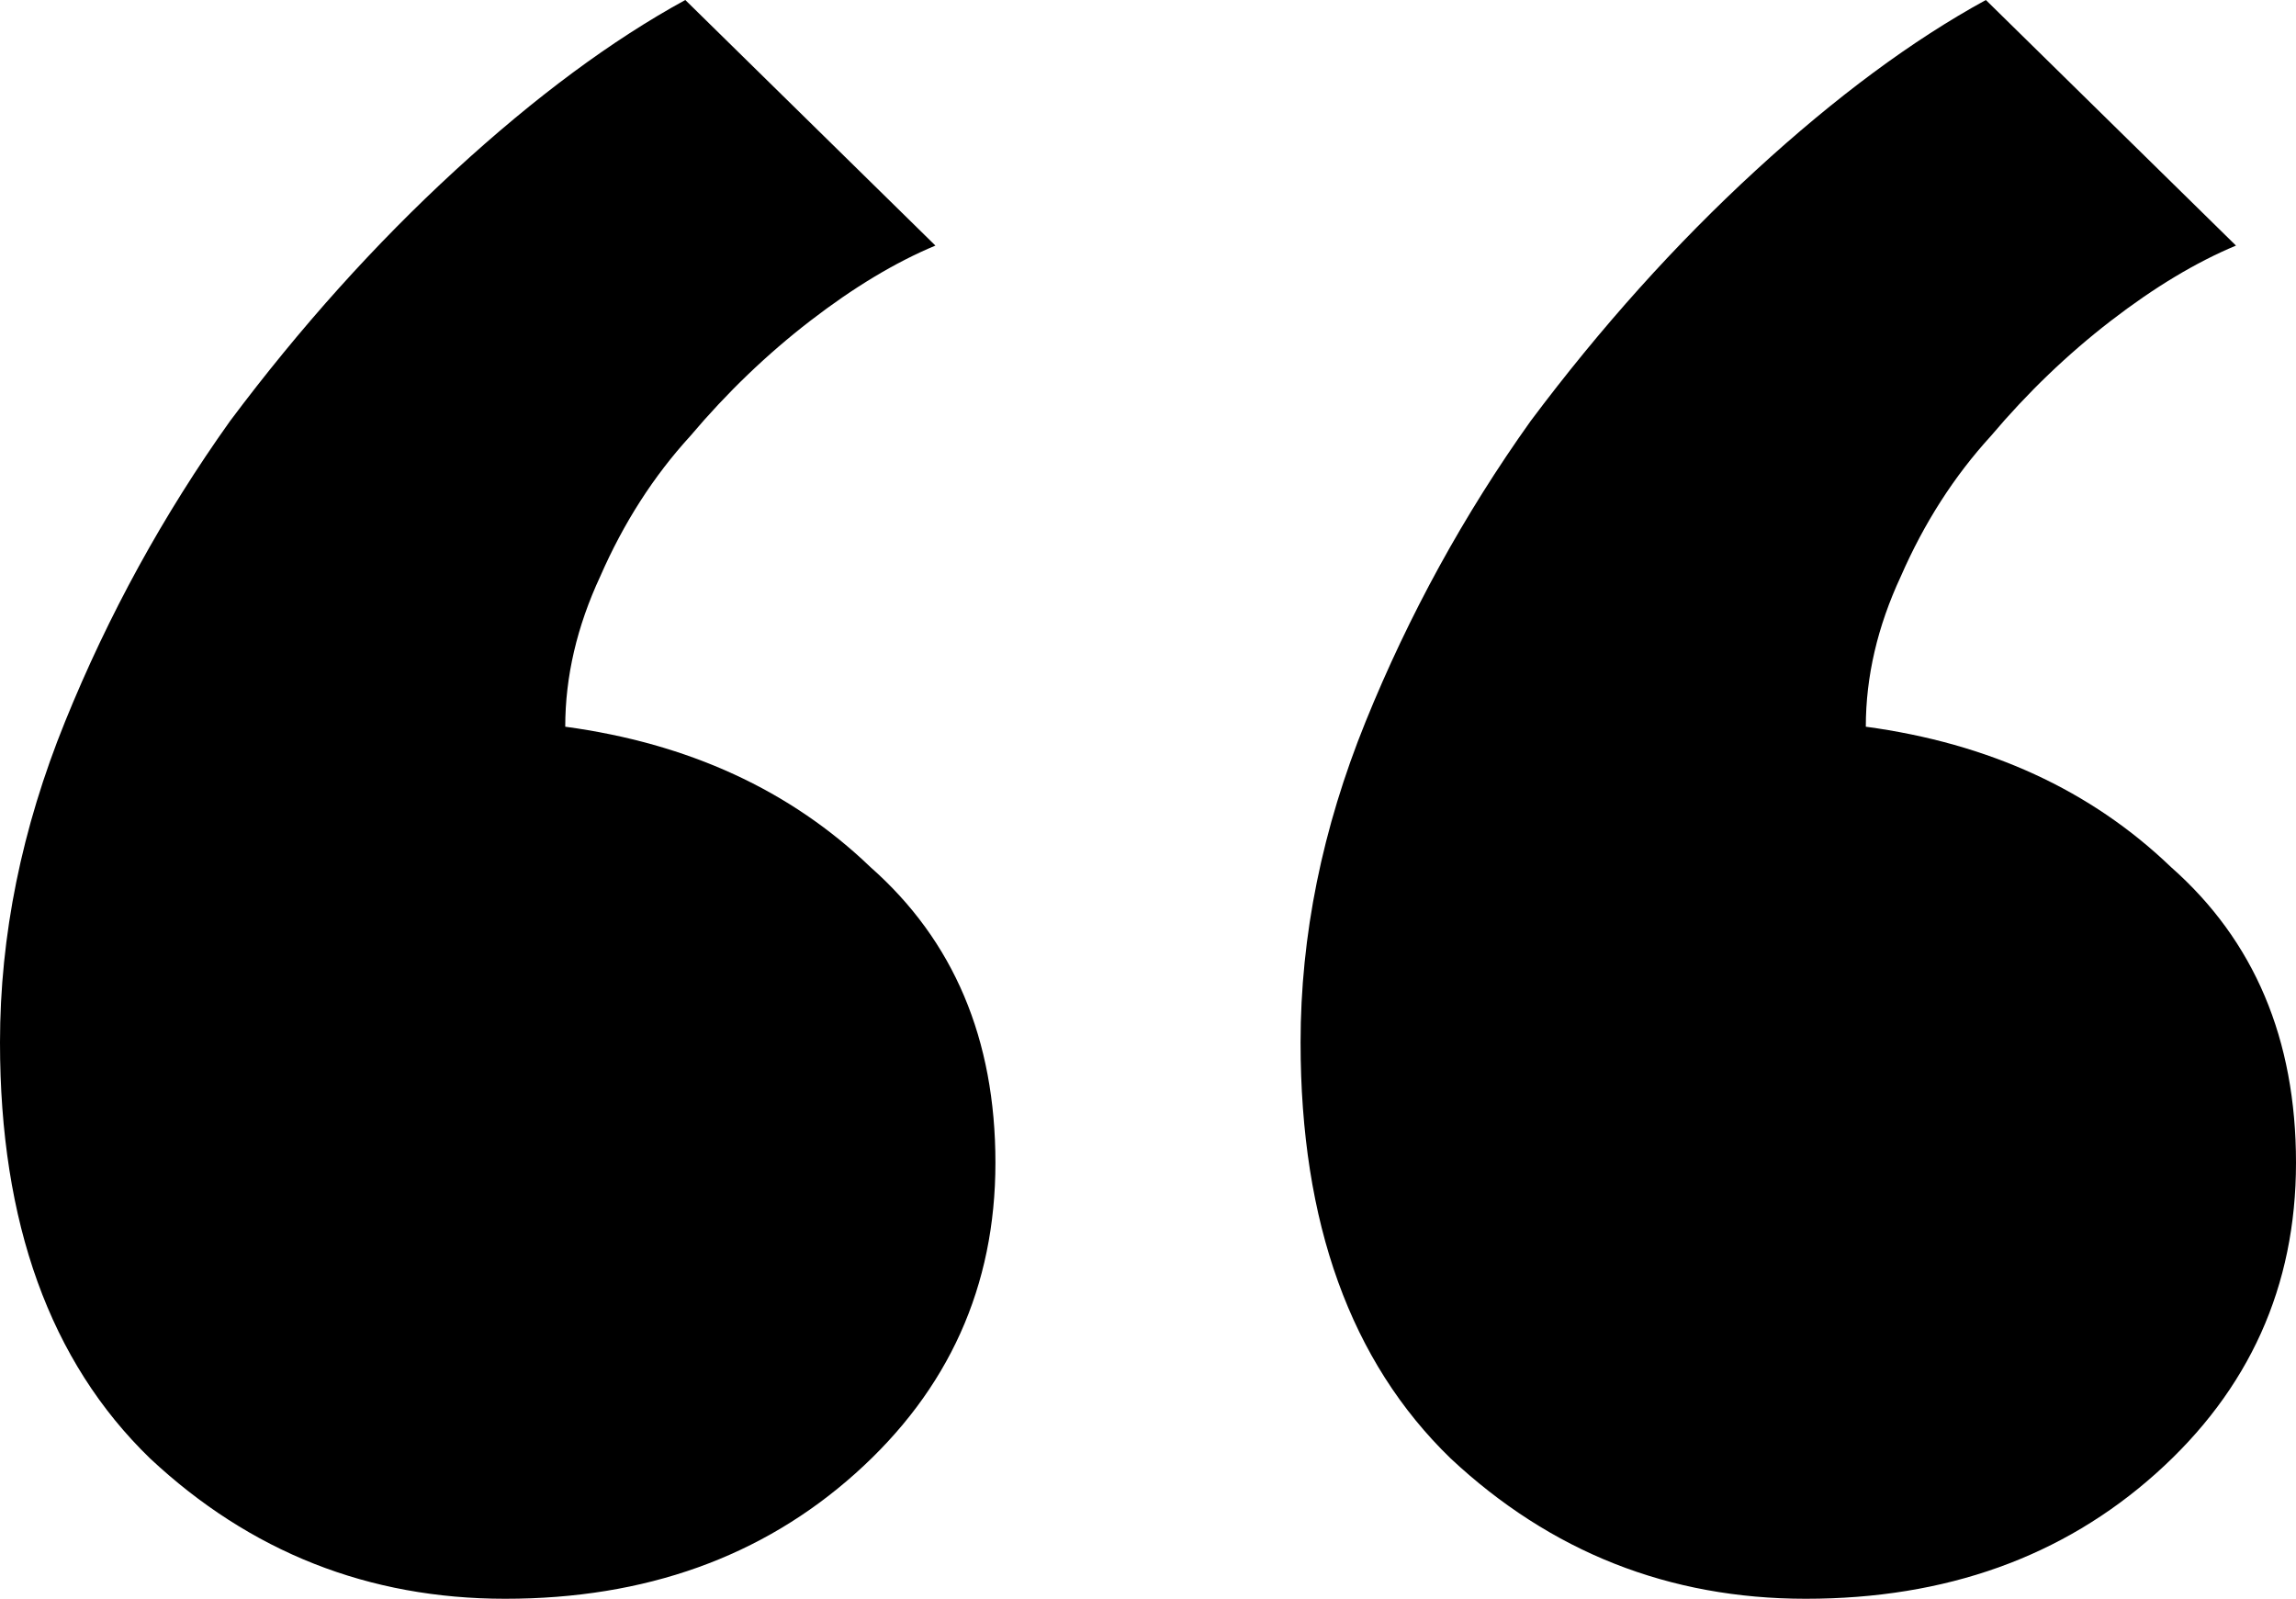 <?xml version="1.0" encoding="UTF-8"?> <svg xmlns="http://www.w3.org/2000/svg" width="135" height="94" viewBox="0 0 135 94" fill="none"> <path d="M58.529 68.364C58.529 75.632 55.784 81.722 50.294 86.633C44.804 91.544 37.941 94 29.706 94C21.667 94 14.706 91.25 8.824 85.749C2.941 80.052 0 71.9 0 61.291C0 55.005 1.275 48.719 3.824 42.433C6.373 36.146 9.608 30.253 13.529 24.752C17.647 19.252 22.059 14.341 26.765 10.019C31.471 5.697 35.98 2.357 40.294 0L55 14.439C52.647 15.421 50.196 16.895 47.647 18.859C45.098 20.823 42.745 23.083 40.588 25.636C38.431 27.994 36.667 30.744 35.294 33.887C33.922 36.834 33.235 39.781 33.235 42.727C40.49 43.709 46.471 46.46 51.176 50.978C56.078 55.3 58.529 61.095 58.529 68.364ZM135 68.364C135 75.632 132.255 81.722 126.765 86.633C121.275 91.544 114.412 94 106.176 94C98.137 94 91.177 91.25 85.294 85.749C79.412 80.052 76.471 71.9 76.471 61.291C76.471 55.005 77.745 48.719 80.294 42.433C82.843 36.146 86.078 30.253 90 24.752C94.118 19.252 98.529 14.341 103.235 10.019C107.941 5.697 112.451 2.357 116.765 0L131.471 14.439C129.118 15.421 126.667 16.895 124.118 18.859C121.569 20.823 119.216 23.083 117.059 25.636C114.902 27.994 113.137 30.744 111.765 33.887C110.392 36.834 109.706 39.781 109.706 42.727C116.961 43.709 122.941 46.46 127.647 50.978C132.549 55.3 135 61.095 135 68.364Z" fill="black"></path> </svg> 